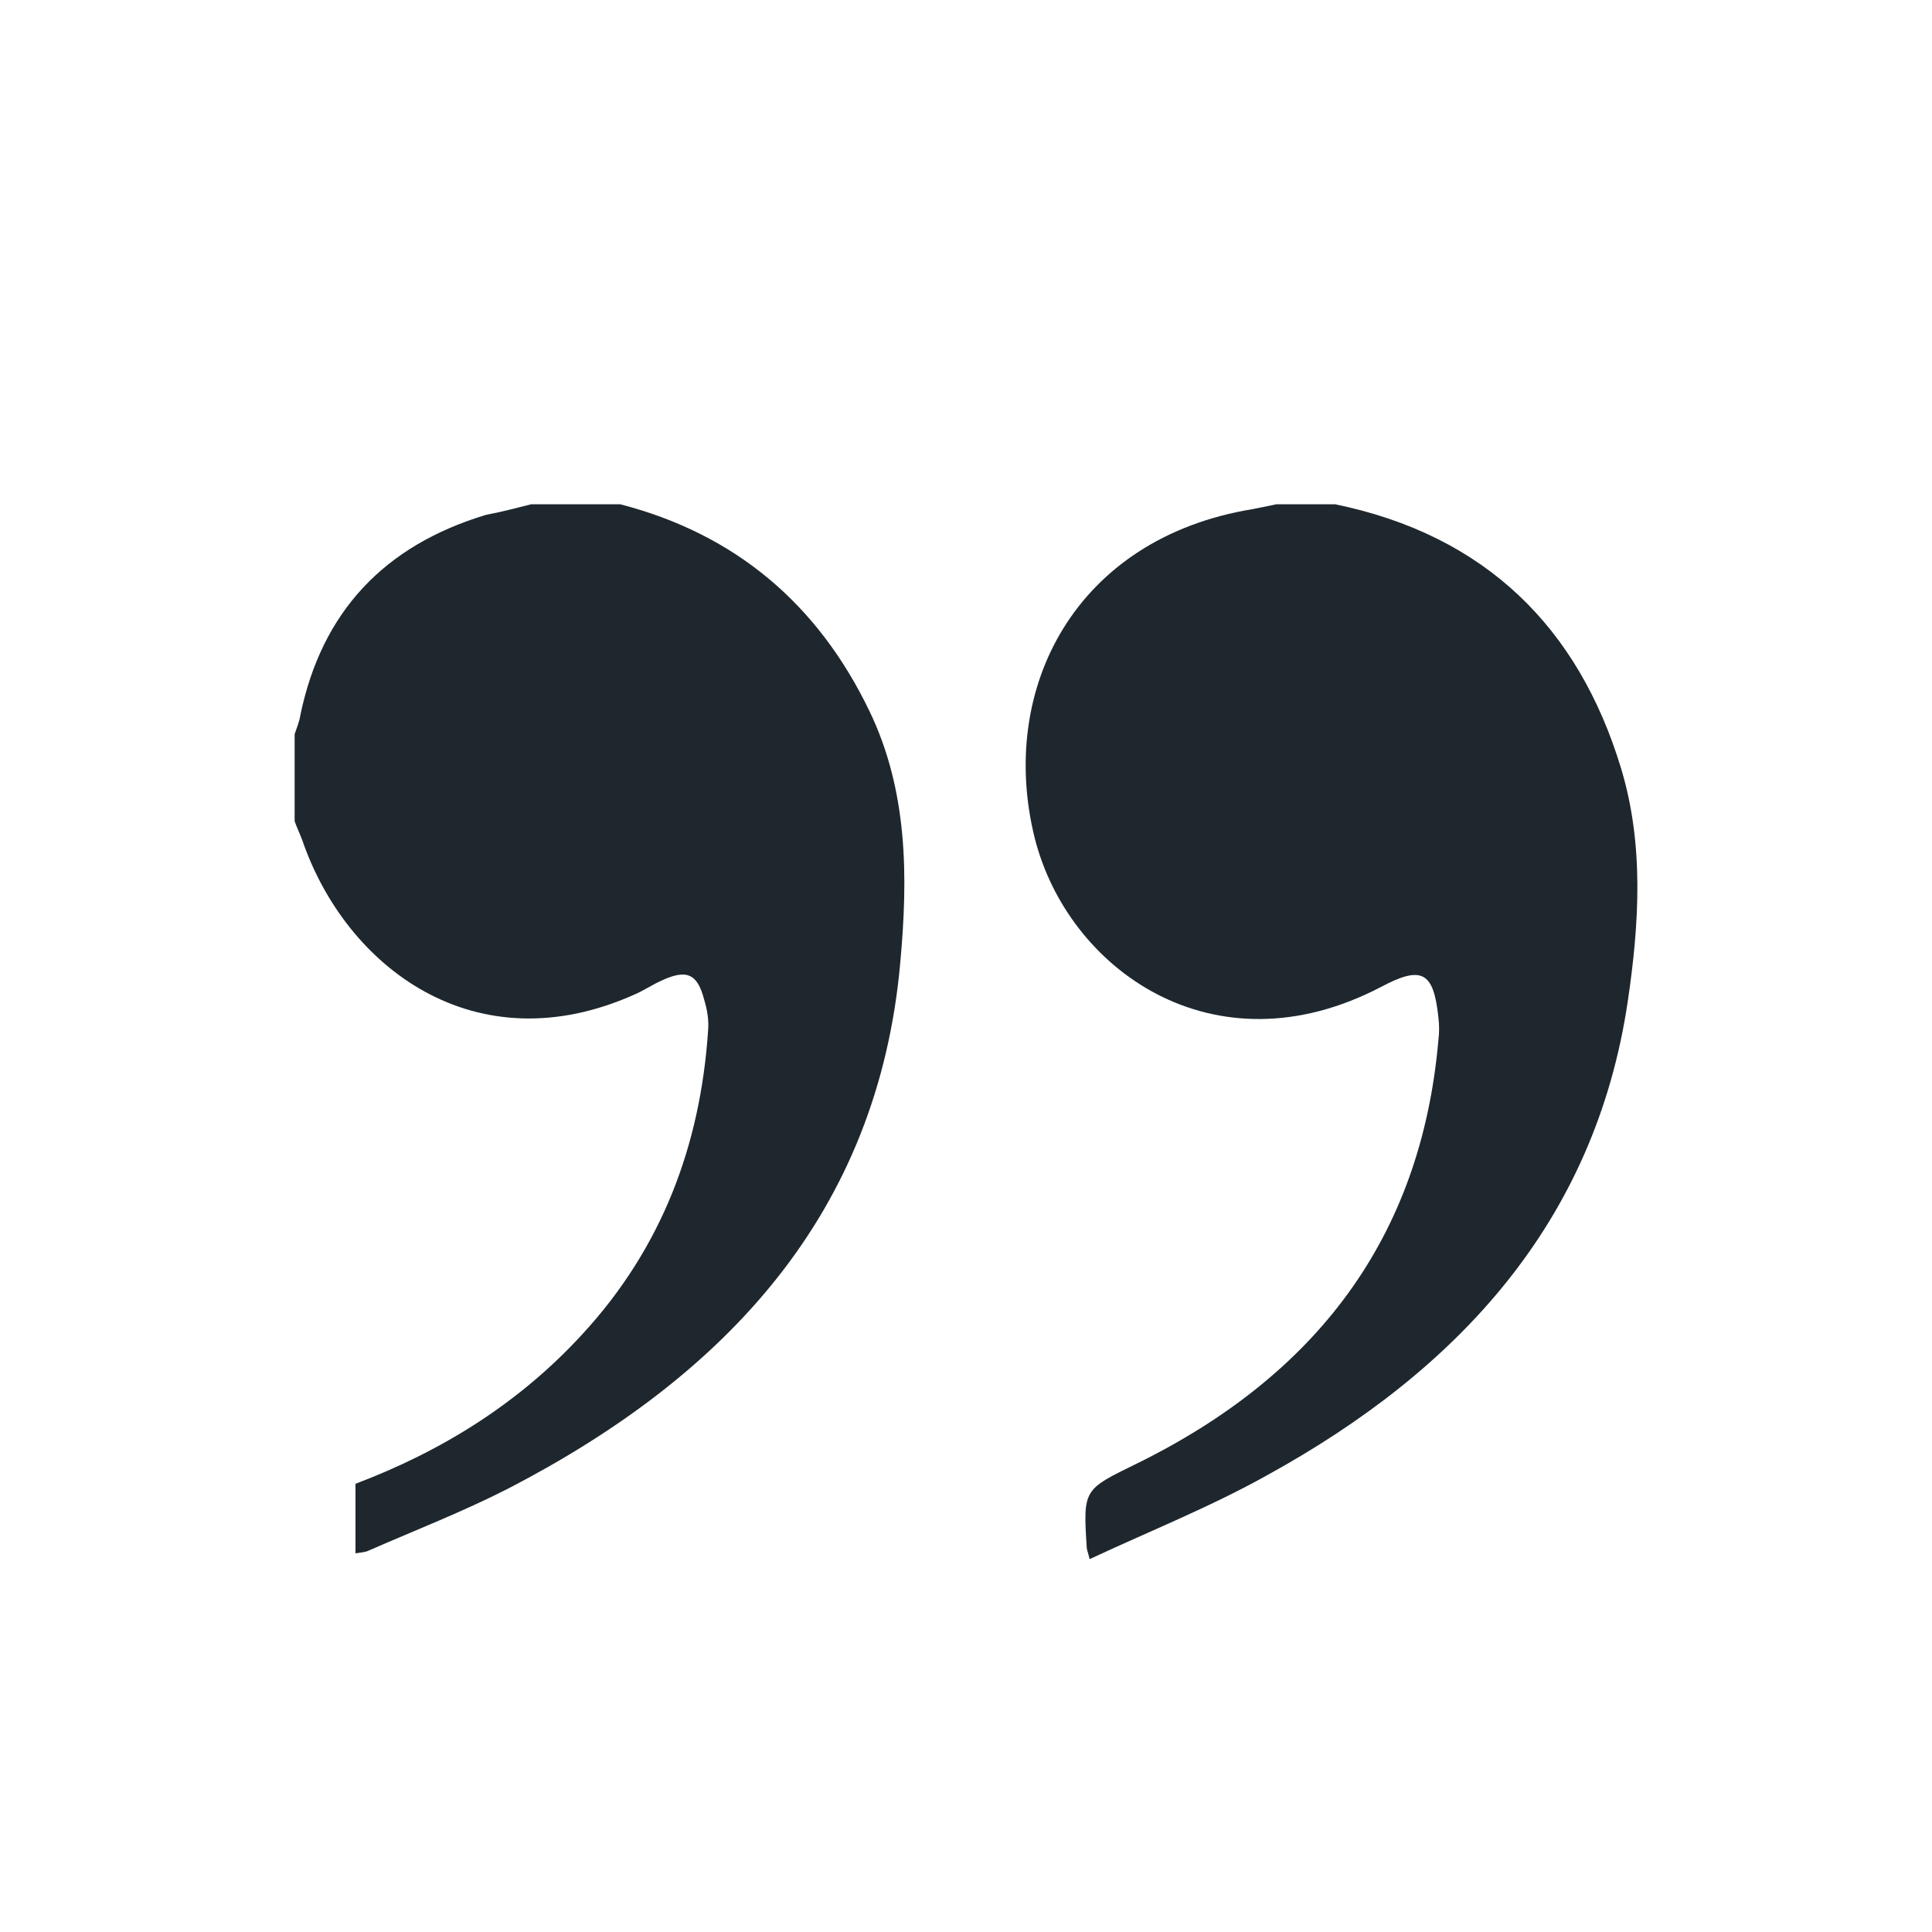 <svg xmlns="http://www.w3.org/2000/svg" xmlns:xlink="http://www.w3.org/1999/xlink" x="0px" y="0px" viewBox="0 0 20 20" xml:space="preserve"><g id="Calque_1" display="none">	<path display="inline" fill="none" stroke="#E30922" stroke-width="1.122" stroke-miterlimit="10" d="M10,18L10,18  c-4.42,0-8-3.58-8-8s3.58-8,8-8s8,3.58,8,8S14.42,18,10,18z"></path>	<path display="inline" fill="#E30922" d="M8.66,15.33h2.15V9.95h1.5l0.16-1.8H10.8V7.13c0-0.42,0.09-0.59,0.5-0.59h1.16V4.67h-1.49  c-1.6,0-2.32,0.7-2.32,2.05v1.44H7.54v1.82h1.12V15.33z"></path>	<g>		<rect x="5.56" y="8.46" display="inline" fill="#E30922" width="1.91" height="6.17"></rect>		<path display="inline" fill="#E30922" d="M6.5,7.65c0.62,0,1.13-0.51,1.13-1.14c0-0.63-0.51-1.14-1.13-1.14   c-0.62,0-1.13,0.51-1.13,1.14C5.38,7.14,5.88,7.65,6.5,7.65"></path>		<path display="inline" fill="#E30922" d="M10.52,11.39c0-0.87,0.4-1.38,1.16-1.38c0.7,0,1.04,0.5,1.04,1.38v3.24h1.9v-3.91   c0-1.65-0.94-2.45-2.24-2.45c-1.31,0-1.86,1.02-1.86,1.02V8.46H8.69v6.17h1.83V11.39z"></path>	</g>	<g>		<path display="inline" fill="#E30922" d="M10,5.17c-1.31,0-1.48,0.01-1.99,0.03C7.49,5.22,7.14,5.3,6.83,5.42   C6.52,5.54,6.25,5.71,5.98,5.98C5.71,6.25,5.54,6.52,5.42,6.83C5.3,7.14,5.22,7.49,5.2,8.01C5.17,8.52,5.17,8.69,5.17,10   c0,1.31,0.01,1.48,0.03,1.99c0.02,0.51,0.11,0.87,0.22,1.17c0.12,0.32,0.29,0.59,0.56,0.86c0.27,0.27,0.54,0.43,0.86,0.56   c0.31,0.12,0.66,0.2,1.17,0.22c0.52,0.02,0.68,0.03,1.99,0.03c1.31,0,1.48-0.01,1.99-0.03c0.51-0.02,0.87-0.11,1.17-0.22   c0.32-0.12,0.59-0.29,0.86-0.56c0.27-0.27,0.43-0.54,0.56-0.86c0.12-0.31,0.2-0.66,0.22-1.17c0.02-0.52,0.03-0.68,0.03-1.99   c0-1.31-0.01-1.48-0.03-1.99c-0.02-0.51-0.11-0.87-0.22-1.17c-0.12-0.32-0.29-0.59-0.56-0.86c-0.27-0.27-0.54-0.43-0.86-0.56   c-0.31-0.12-0.66-0.2-1.17-0.22C11.48,5.17,11.31,5.17,10,5.17 M10,6.04c1.29,0,1.44,0,1.95,0.03c0.47,0.02,0.73,0.1,0.9,0.17   c0.23,0.09,0.39,0.19,0.56,0.36c0.17,0.17,0.27,0.33,0.36,0.56c0.07,0.17,0.14,0.43,0.17,0.9c0.02,0.51,0.03,0.66,0.03,1.95   s-0.01,1.44-0.03,1.95c-0.02,0.47-0.1,0.73-0.17,0.9c-0.09,0.23-0.19,0.39-0.36,0.56c-0.17,0.17-0.33,0.27-0.56,0.36   c-0.17,0.07-0.43,0.14-0.9,0.17c-0.51,0.02-0.66,0.03-1.95,0.03c-1.29,0-1.44,0-1.95-0.03c-0.47-0.02-0.73-0.1-0.9-0.17   c-0.23-0.09-0.39-0.19-0.56-0.36c-0.17-0.17-0.27-0.33-0.36-0.56c-0.07-0.17-0.14-0.43-0.17-0.9C6.04,11.44,6.04,11.29,6.04,10   s0-1.44,0.03-1.95c0.02-0.47,0.1-0.73,0.17-0.9c0.09-0.23,0.19-0.39,0.36-0.56c0.17-0.17,0.33-0.27,0.56-0.36   c0.17-0.07,0.43-0.15,0.9-0.17C8.56,6.04,8.71,6.04,10,6.04"></path>		<path display="inline" fill="#E30922" d="M10,11.61c-0.89,0-1.61-0.72-1.61-1.61c0-0.89,0.72-1.61,1.61-1.61   c0.89,0,1.61,0.72,1.61,1.61C11.61,10.89,10.89,11.61,10,11.61 M10,7.52c-1.37,0-2.48,1.11-2.48,2.48c0,1.37,1.11,2.48,2.48,2.48   c1.37,0,2.48-1.11,2.48-2.48C12.48,8.63,11.37,7.52,10,7.52"></path>		<path display="inline" fill="#E30922" d="M13.16,7.42C13.16,7.74,12.9,8,12.58,8C12.26,8,12,7.74,12,7.42   c0-0.32,0.26-0.58,0.58-0.58C12.9,6.84,13.16,7.1,13.16,7.42"></path>	</g>	<path fill="#E30922" d="M7.29,10.79c0.13,0.05,0.25,0,0.29-0.14c0.03-0.1,0.09-0.36,0.12-0.46c0.04-0.14,0.02-0.2-0.08-0.32  C7.38,9.58,7.24,9.23,7.24,8.72c0-1.46,1.09-2.76,2.84-2.76c1.55,0,2.4,0.95,2.4,2.21c0,1.66-0.74,3.07-1.83,3.07  c-0.6,0-1.06-0.5-0.91-1.11c0.17-0.73,0.51-1.52,0.51-2.05c0-0.47-0.25-0.87-0.78-0.87c-0.62,0-1.11,0.64-1.11,1.49  c0,0.54,0.18,0.91,0.18,0.91S7.91,12.3,7.8,12.77c-0.22,0.93-0.03,2.08-0.02,2.19c0.01,0.07,0.1,0.08,0.14,0.03  c0.06-0.07,0.79-0.98,1.04-1.89c0.07-0.26,0.41-1.59,0.41-1.59c0.2,0.38,0.79,0.72,1.41,0.72c1.86,0,3.11-1.69,3.11-3.95  c0-1.71-1.45-3.31-3.65-3.31c-2.74,0-4.12,1.97-4.12,3.61C6.11,9.57,6.49,10.46,7.29,10.79"></path>	<g>		<path display="inline" fill="#E30922" d="M15.32,7.31c-0.13-0.48-0.5-0.86-0.98-0.99C13.47,6.09,10,6.09,10,6.09   s-3.47,0-4.34,0.23C5.18,6.45,4.8,6.83,4.68,7.31C4.44,8.18,4.44,10,4.44,10s0,1.82,0.23,2.69c0.13,0.48,0.5,0.86,0.98,0.99   C6.53,13.91,10,13.91,10,13.91s3.47,0,4.34-0.23c0.48-0.13,0.85-0.51,0.98-0.99c0.23-0.87,0.23-2.69,0.23-2.69   S15.56,8.18,15.32,7.31"></path>		<polygon display="inline" fill="#FFFFFF" points="8.86,11.65 8.86,8.35 11.77,10   "></polygon>	</g></g><g id="Calque_2">	<g>		<defs>			<rect id="SVGID_1_" x="3.05" y="5.22" width="13.9" height="10.93"></rect>		</defs>		<clipPath id="SVGID_00000152945976811440700020000008772798377213910913_">			<use xlink:href="#SVGID_1_"></use>		</clipPath>		<path clip-path="url(#SVGID_00000152945976811440700020000008772798377213910913_)" fill="#1E272D" d="M13.82,5.22   c1.56,0.32,2.52,1.28,2.96,2.73c0.24,0.79,0.19,1.61,0.07,2.42c-0.34,2.28-1.75,3.81-3.73,4.9c-0.59,0.33-1.22,0.58-1.84,0.87   c-0.02-0.08-0.03-0.1-0.03-0.12c-0.04-0.61-0.03-0.6,0.52-0.87c1.85-0.91,2.94-2.33,3.12-4.38c0.01-0.08,0.01-0.16,0-0.24   c-0.05-0.47-0.17-0.54-0.6-0.31c-1.73,0.9-3.24-0.19-3.58-1.55c-0.38-1.54,0.42-3.1,2.26-3.4c0.1-0.02,0.2-0.04,0.29-0.06H13.82z"></path>		<path clip-path="url(#SVGID_00000152945976811440700020000008772798377213910913_)" fill="#1E272D" d="M6.42,5.22   C7.62,5.53,8.47,6.26,9,7.36c0.4,0.83,0.4,1.72,0.32,2.6c-0.23,2.6-1.8,4.28-4.06,5.45c-0.47,0.24-0.96,0.43-1.44,0.64   c-0.04,0.02-0.08,0.02-0.14,0.03v-0.72c0.9-0.34,1.7-0.84,2.35-1.55c0.82-0.89,1.22-1.95,1.3-3.14c0.01-0.11-0.01-0.22-0.04-0.32   c-0.07-0.27-0.18-0.32-0.44-0.2c-0.09,0.04-0.18,0.1-0.27,0.14c-1.66,0.75-3-0.28-3.45-1.59C3.1,8.62,3.07,8.56,3.05,8.5V7.6   c0.02-0.06,0.05-0.13,0.06-0.2c0.22-1.06,0.86-1.75,1.92-2.07C5.19,5.3,5.34,5.26,5.5,5.22H6.42z"></path>	</g></g></svg>